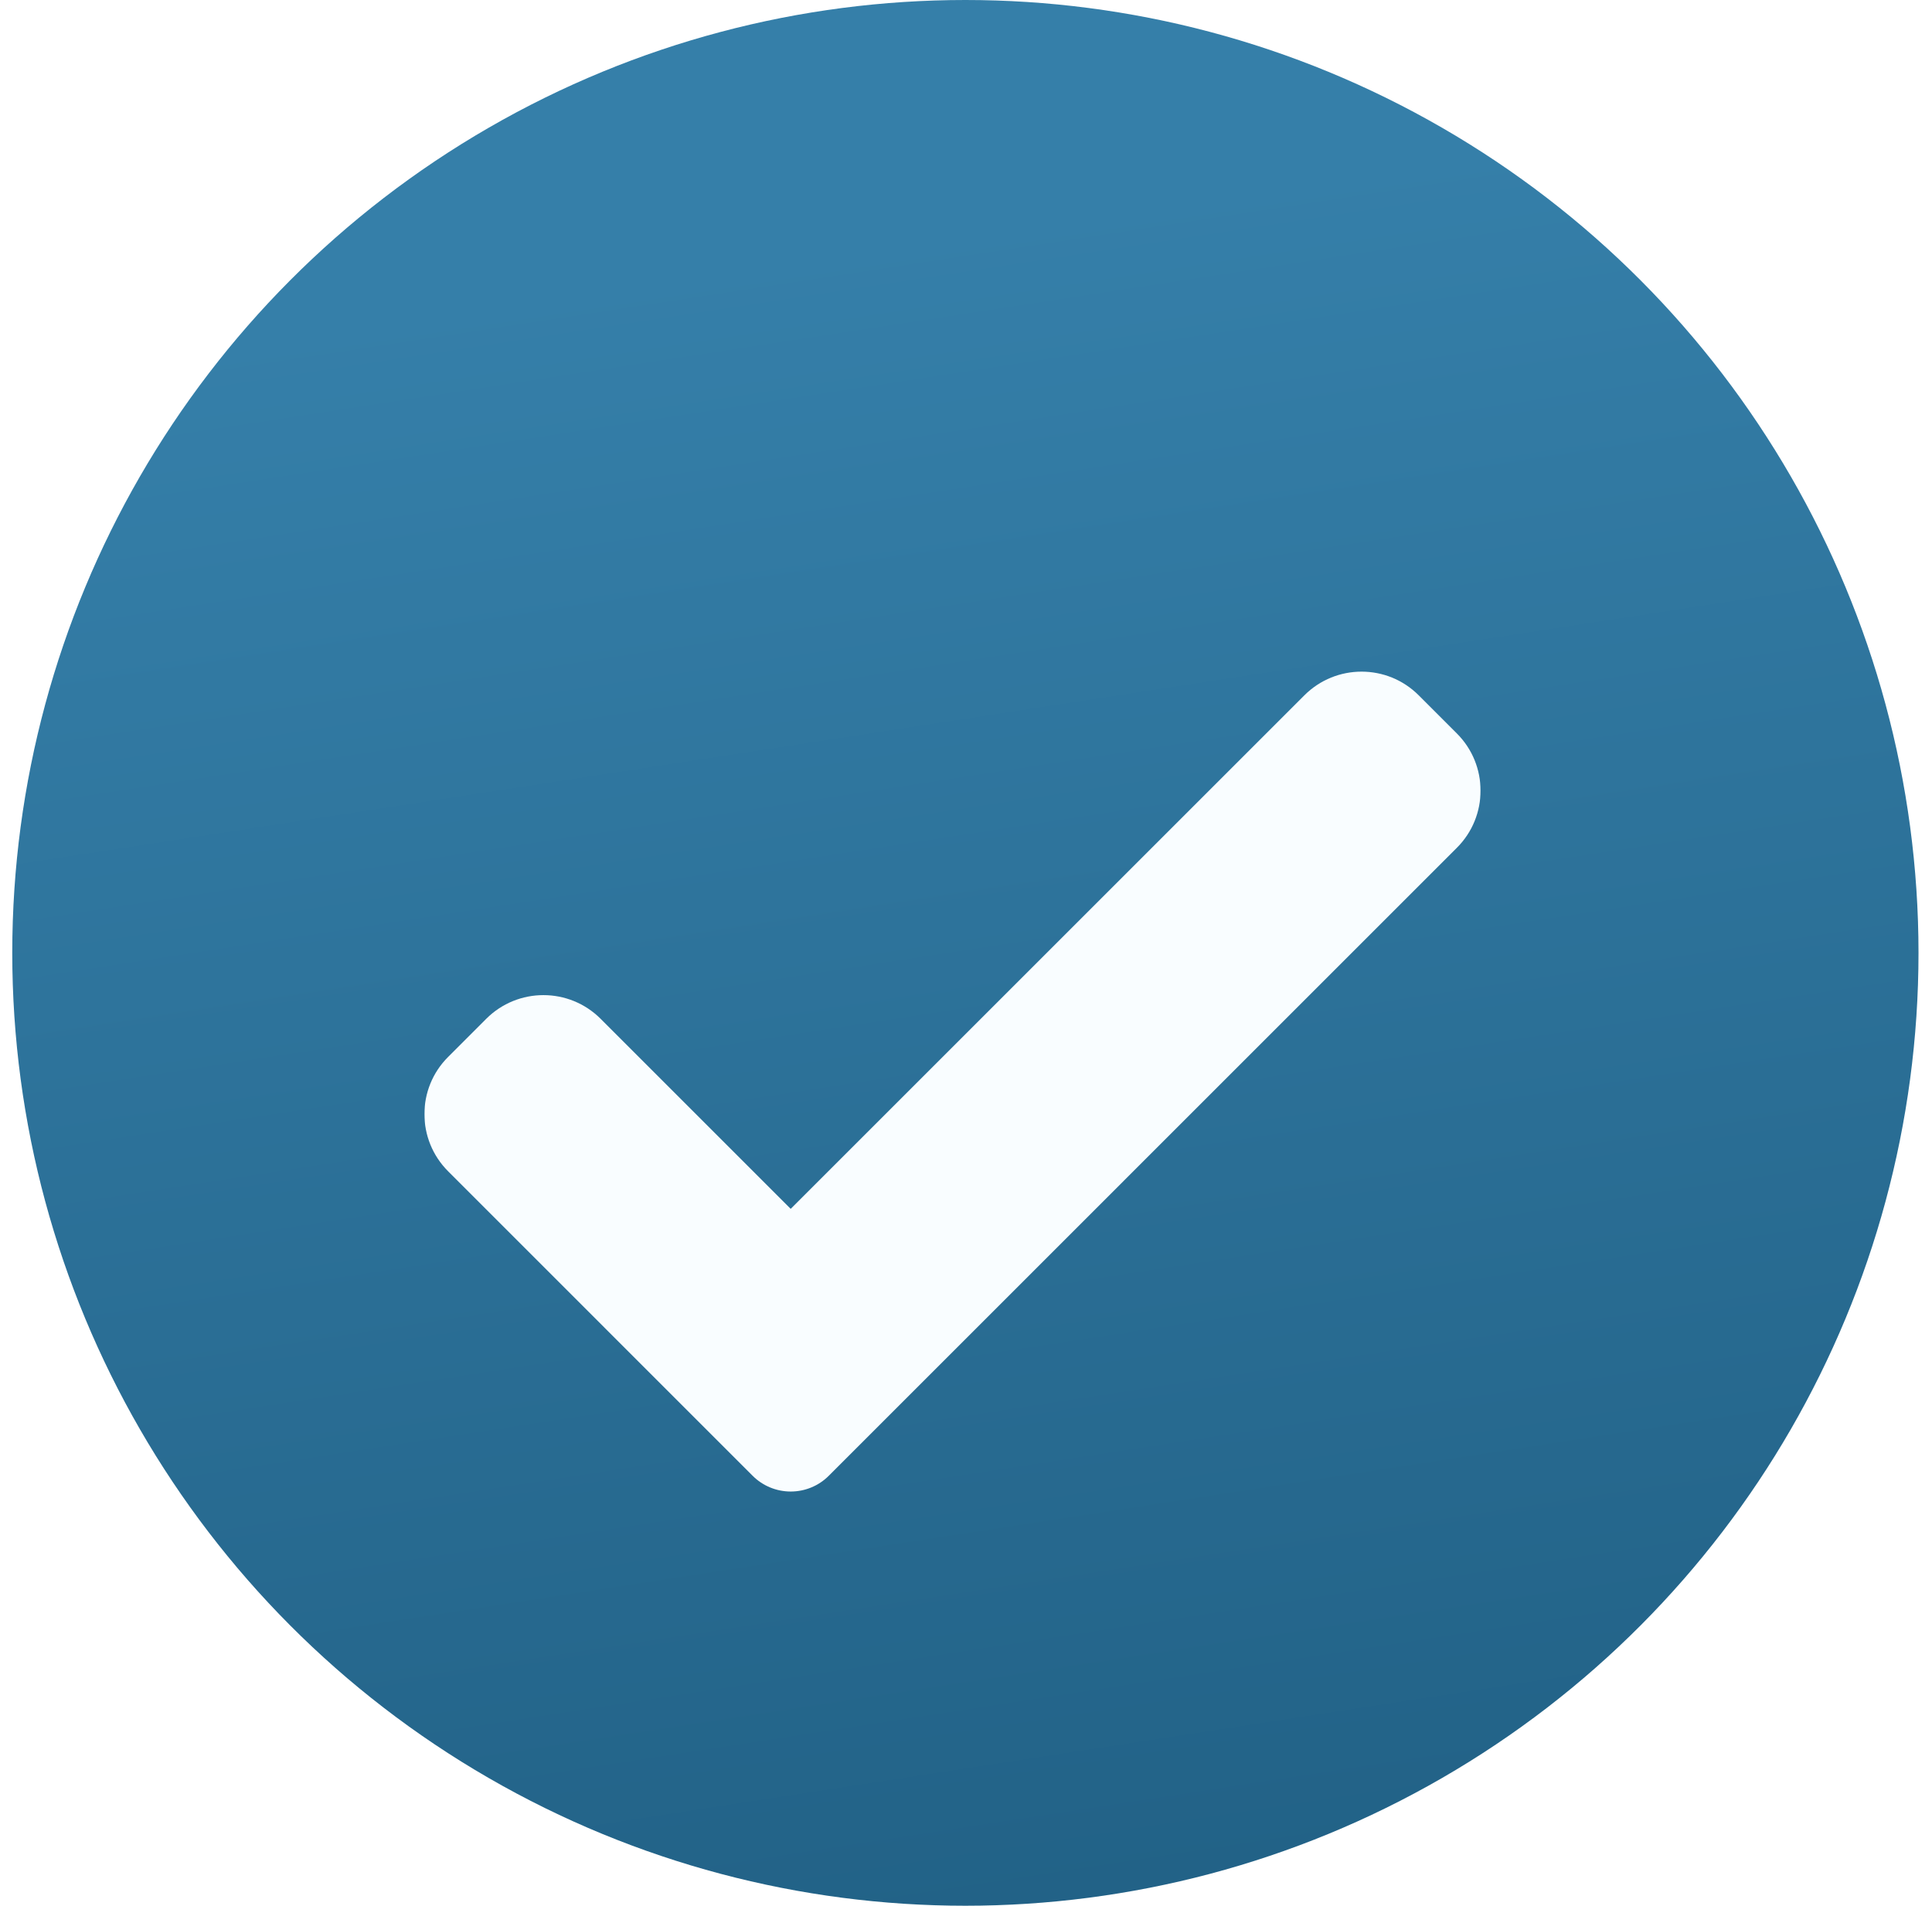 <svg width="75" height="74" viewBox="0 0 75 74" fill="none" xmlns="http://www.w3.org/2000/svg">
<circle cx="37.476" cy="37" r="37" fill="url(#paint0_linear_151_1567)"/>
<g clip-path="url(#clip0_151_1567)">
<g filter="url(#filter0_d_151_1567)">
<path d="M32.175 53.302C31.784 53.696 31.25 53.916 30.695 53.916C30.141 53.916 29.607 53.696 29.215 53.302L17.396 41.481C16.169 40.254 16.169 38.265 17.396 37.041L18.876 35.56C20.103 34.334 22.089 34.334 23.316 35.56L30.695 42.94L50.635 23C51.862 21.773 53.851 21.773 55.075 23L56.555 24.48C57.782 25.707 57.782 27.695 56.555 28.92L32.175 53.302Z" fill="#F9FDFF"/>
</g>
</g>
<defs>
<filter id="filter0_d_151_1567" x="12.476" y="22.08" width="49" height="39.836" filterUnits="userSpaceOnUse" color-interpolation-filters="sRGB">
<feFlood flood-opacity="0" result="BackgroundImageFix"/>
<feColorMatrix in="SourceAlpha" type="matrix" values="0 0 0 0 0 0 0 0 0 0 0 0 0 0 0 0 0 0 127 0" result="hardAlpha"/>
<feOffset dy="4"/>
<feGaussianBlur stdDeviation="2"/>
<feComposite in2="hardAlpha" operator="out"/>
<feColorMatrix type="matrix" values="0 0 0 0 0 0 0 0 0 0 0 0 0 0 0 0 0 0 0.11 0"/>
<feBlend mode="normal" in2="BackgroundImageFix" result="effect1_dropShadow_151_1567"/>
<feBlend mode="normal" in="SourceGraphic" in2="effect1_dropShadow_151_1567" result="shape"/>
</filter>
<linearGradient id="paint0_linear_151_1567" x1="37.476" y1="1.218e-07" x2="59.5" y2="143.5" gradientUnits="userSpaceOnUse">
<stop offset="0.06" stop-color="#357FA9"/>
<stop offset="0.32" stop-color="#2A6E95"/>
<stop offset="0.91" stop-color="#104868"/>
</linearGradient>
<clipPath id="clip0_151_1567">
<rect width="41" height="41" fill="white" transform="translate(16.476 22)"/>
</clipPath>
</defs>
</svg>
